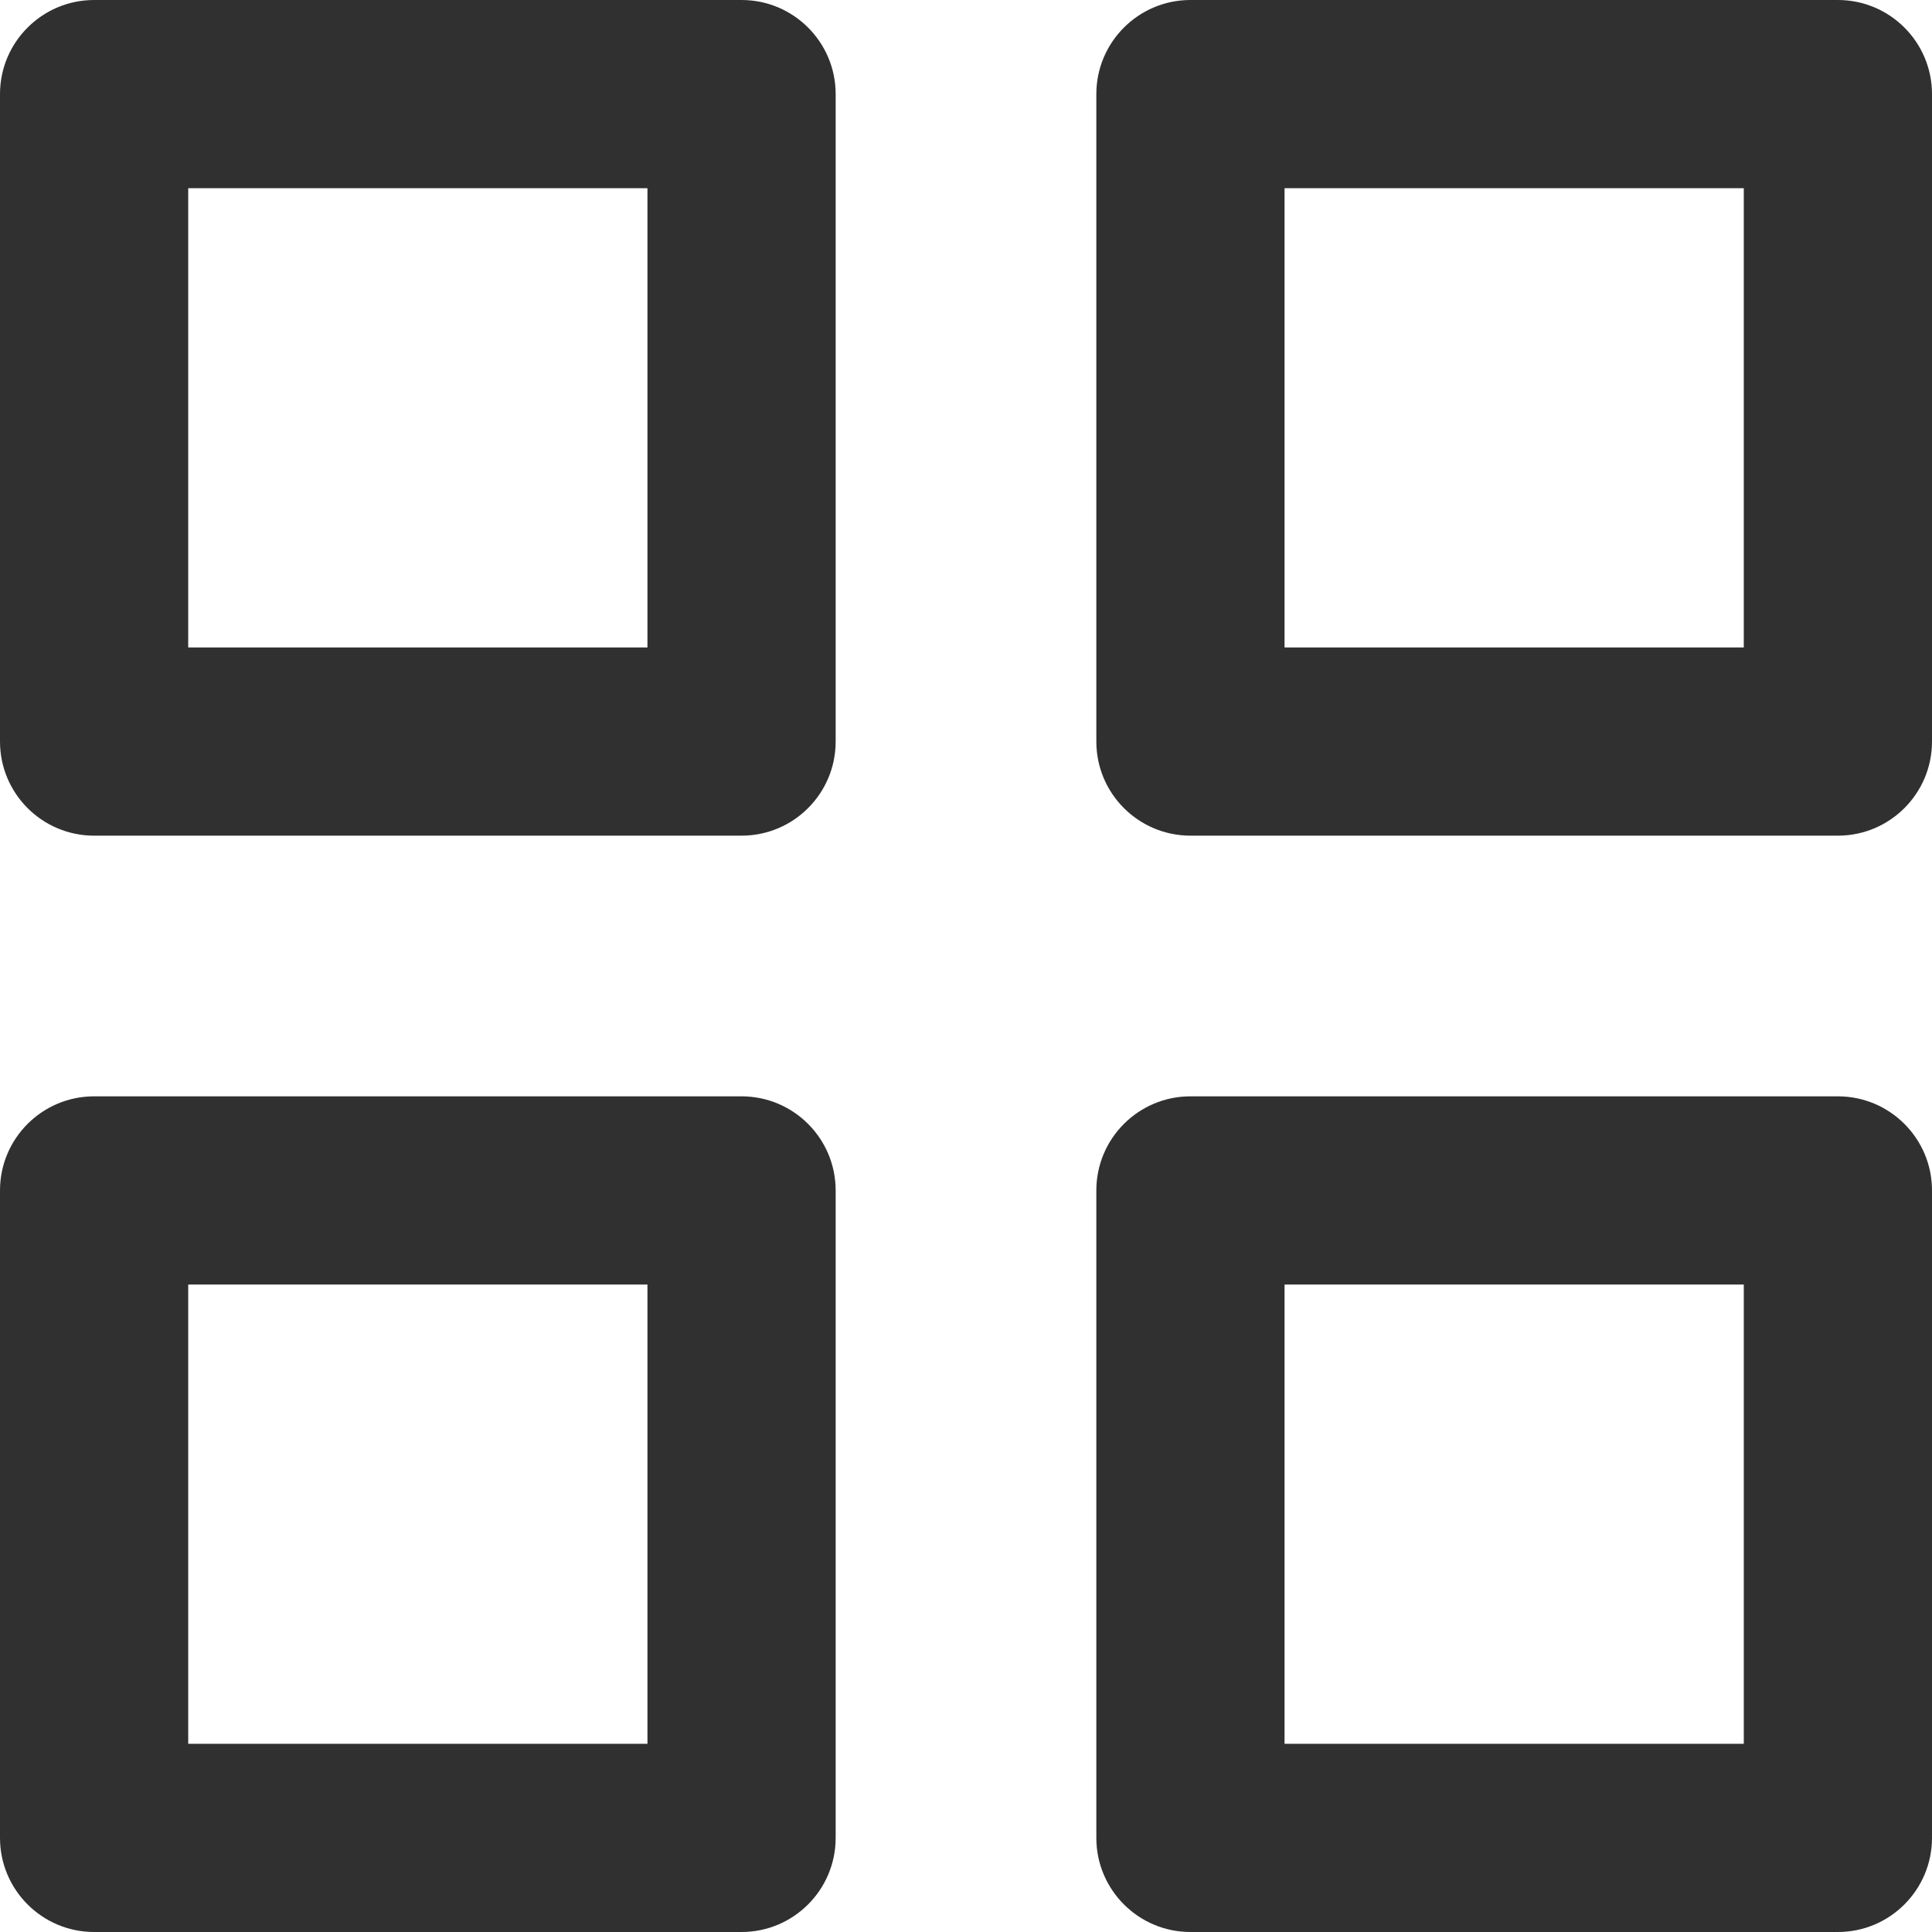 <?xml version="1.0" encoding="UTF-8"?><svg id="Layer_1" xmlns="http://www.w3.org/2000/svg" viewBox="0 0 10.265 10.265"><defs><style>.cls-1{fill:#303030;}</style></defs><path class="cls-1" d="m3.94,4.44H.5c-.276,0-.5-.224-.5-.5V.5C0,.224.224,0,.5,0h3.44c.276,0,.5.224.5.5v3.44c0,.276-.224.5-.5.5Zm-2.94-1h2.44V1H1v2.44Z"/><path class="cls-1" d="m3.94,10.265H.5c-.276,0-.5-.224-.5-.5v-3.44c0-.276.224-.5.5-.5h3.44c.276,0,.5.224.5.5v3.44c0,.276-.224.5-.5.5Zm-2.94-1h2.44v-2.44H1v2.44Z"/><path class="cls-1" d="m9.765,4.44h-3.44c-.276,0-.5-.224-.5-.5V.5c0-.276.224-.5.5-.5h3.44c.276,0,.5.224.5.5v3.44c0,.276-.224.5-.5.5Zm-2.94-1h2.44V1h-2.44v2.44Z"/><path class="cls-1" d="m9.765,10.265h-3.44c-.276,0-.5-.224-.5-.5v-3.44c0-.276.224-.5.5-.5h3.44c.276,0,.5.224.5.5v3.44c0,.276-.224.5-.5.5Zm-2.94-1h2.44v-2.44h-2.44v2.44Z"/></svg>